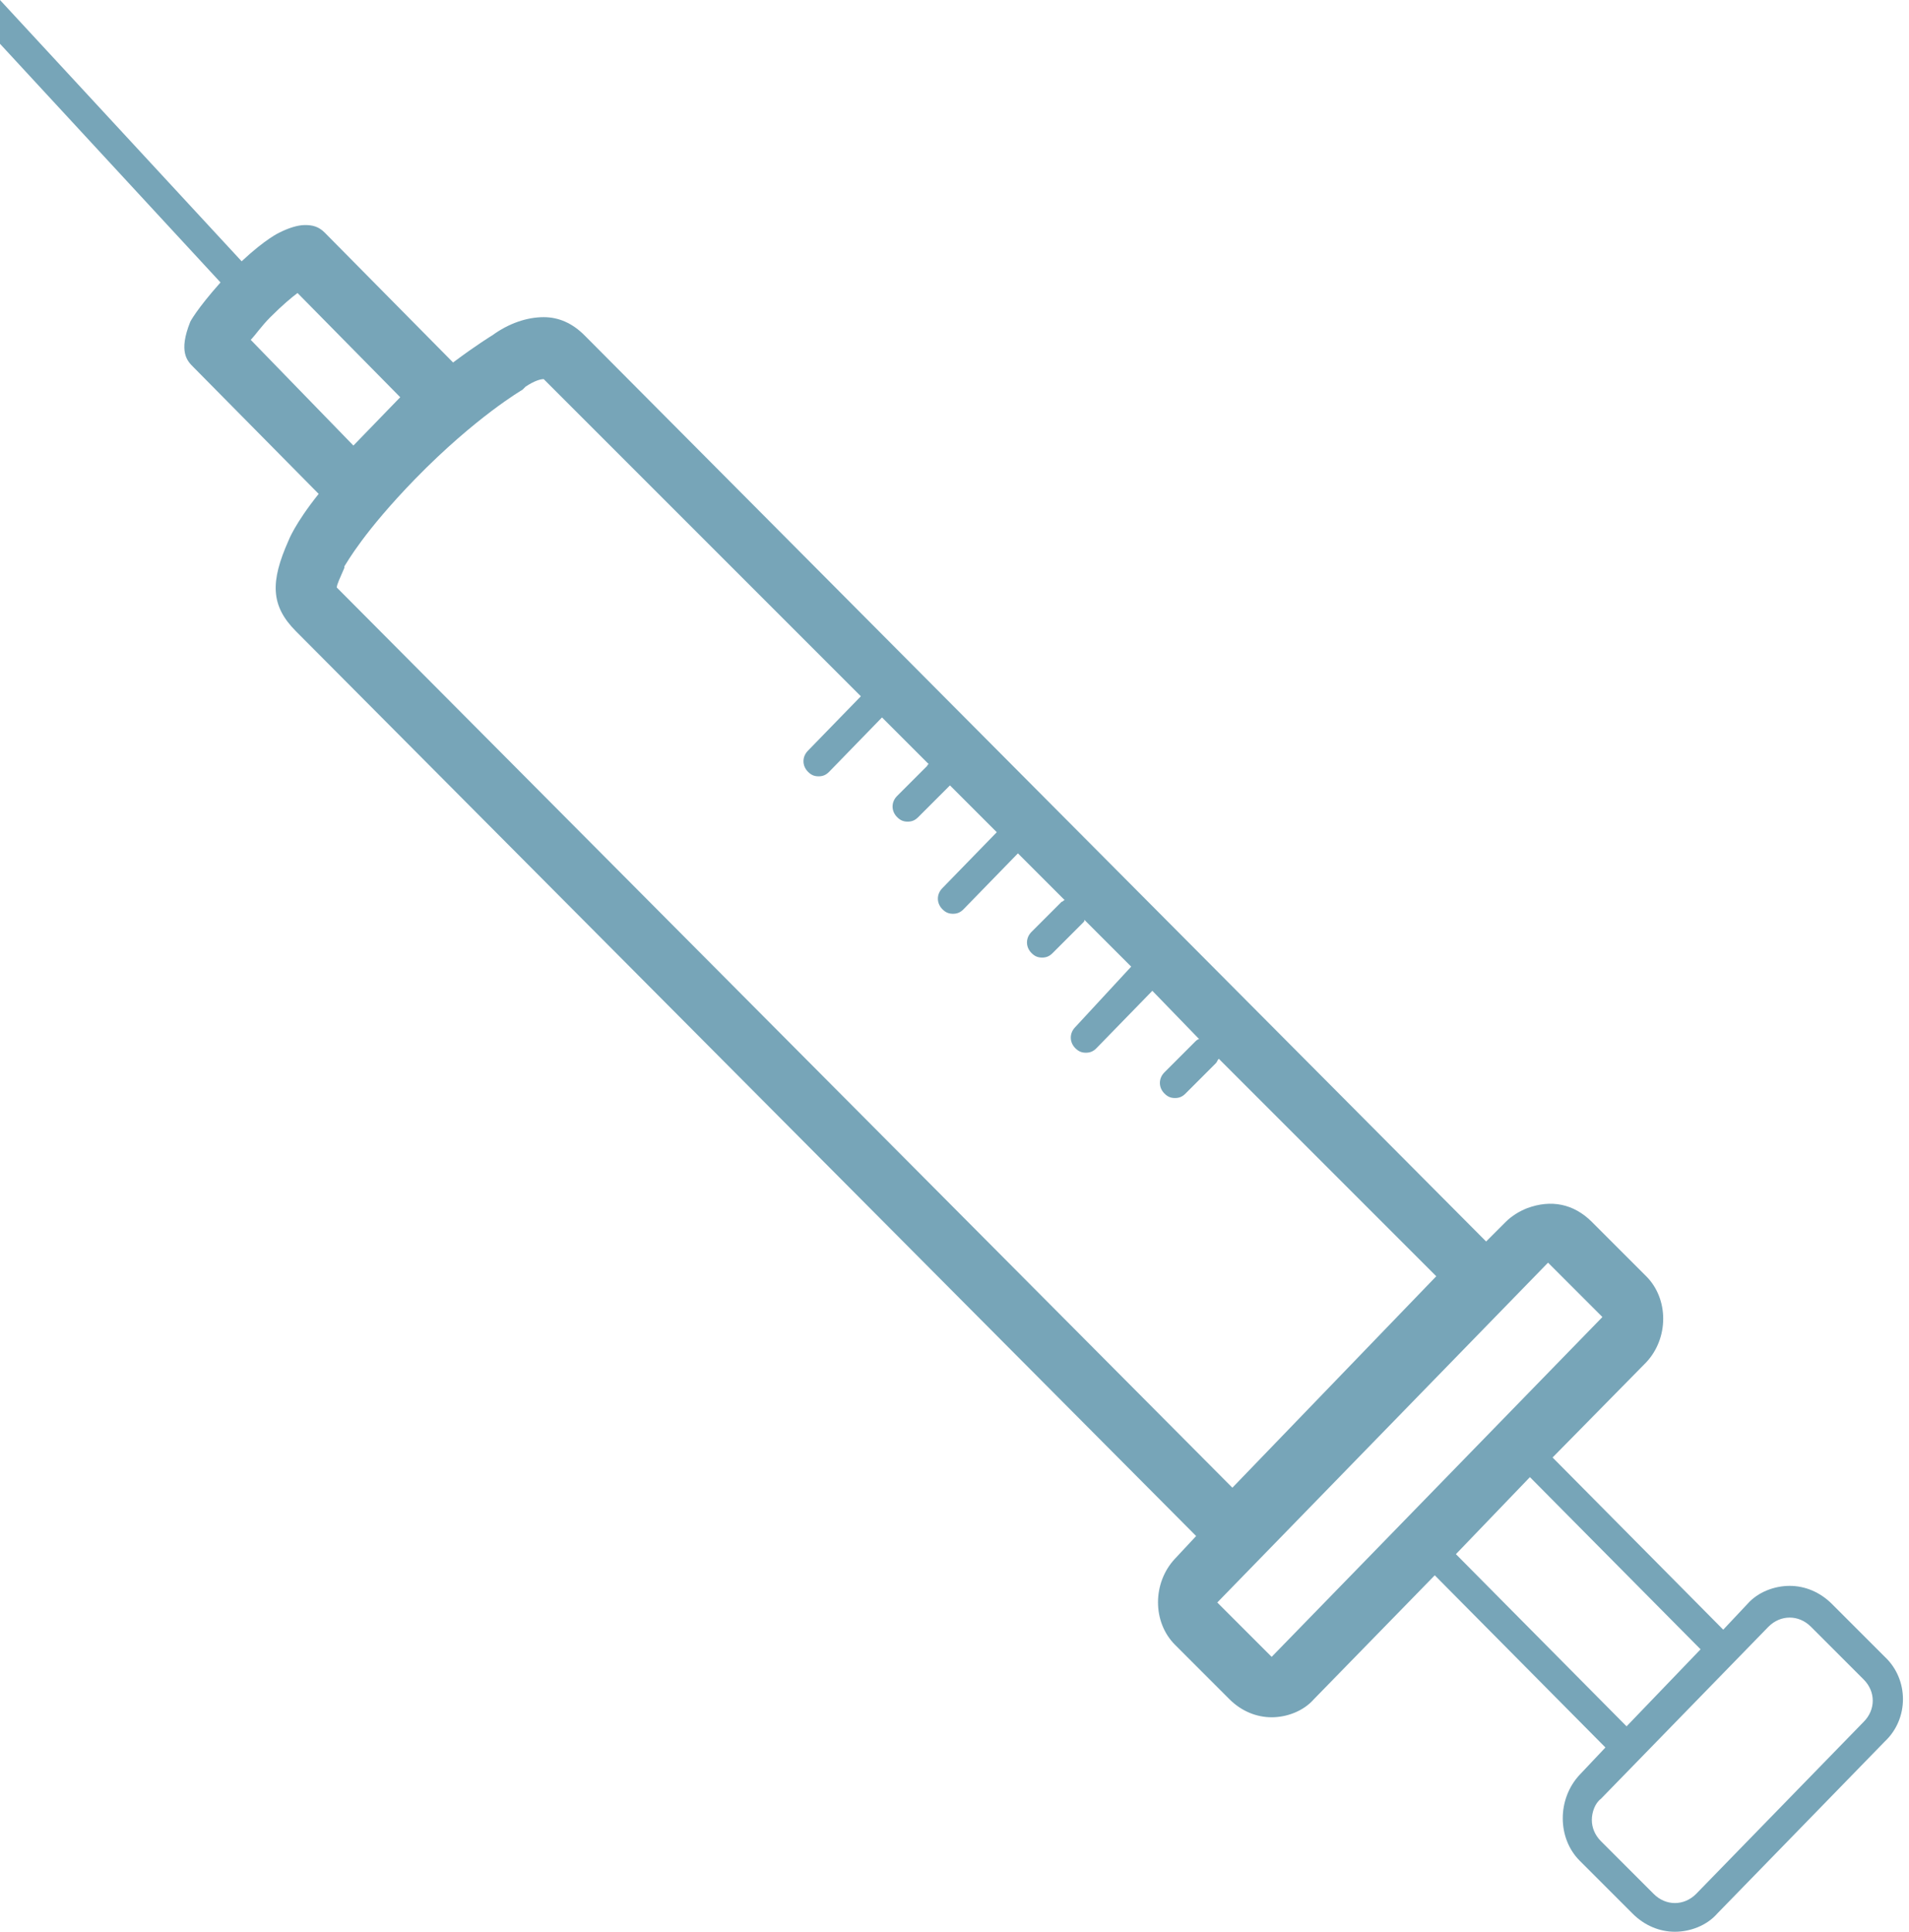 <?xml version="1.0" encoding="UTF-8" standalone="no"?><svg xmlns="http://www.w3.org/2000/svg" xmlns:xlink="http://www.w3.org/1999/xlink" fill="#77a5b8" height="127.9" preserveAspectRatio="xMidYMid meet" version="1" viewBox="1.0 0.0 126.4 127.9" width="126.4" zoomAndPan="magnify"><g id="change1_1"><path d="M125.8,109.7l-3.5-3.5c-0.8-0.8-1.8-1.2-2.8-1.2c-1,0-2.1,0.4-2.8,1.2l-1.6,1.7l-11.3-11.4l6.2-6.3c1.5-1.6,1.5-4.2,0-5.7 c0,0-3.6-3.6-3.6-3.6c-1.2-1.2-2.7-1.5-4.3-0.9c-0.5,0.2-1,0.5-1.4,0.9l-1.3,1.3L39.7,22.2C38.9,21.4,38,21,37,21 c-1.1,0-2.3,0.4-3.4,1.2c0,0-1,0.6-2.6,1.8l-8.5-8.6c-0.4-0.4-0.8-0.5-1.3-0.5c-0.5,0-1.1,0.2-1.7,0.5c0,0-0.9,0.4-2.5,1.9L1,0l0,0 v2.9l14.6,15.8c-1.6,1.8-2,2.6-2,2.6c-0.8,2-0.2,2.6,0.2,3l8.3,8.4c-1.6,2-2,3.1-2,3.1c-1.2,2.7-1.2,4.3,0.5,6l59.6,59.9l-1.4,1.5 c-1.5,1.6-1.5,4.2,0,5.7l3.6,3.6c0.8,0.8,1.8,1.2,2.8,1.2c1,0,2.1-0.4,2.8-1.2l8-8.2l11.3,11.4l-1.7,1.8c-1.5,1.6-1.5,4.2,0,5.7 l3.5,3.5c0.8,0.8,1.8,1.2,2.8,1.2c1,0,2.1-0.4,2.8-1.2l11.1-11.4C127.4,113.8,127.4,111.2,125.8,109.7z M17.6,22.5 c0.3-0.3,0.7-0.9,1.3-1.5c0.8-0.8,1.4-1.3,1.8-1.6l6.8,6.9l-3.1,3.2L17.6,22.5z M23.4,39c0,0-0.1-0.1-0.1-0.1c0-0.2,0.2-0.6,0.5-1.3 l0,0l0-0.1c0.2-0.3,1.3-2.3,4.7-5.8c4-4.1,7.1-5.9,7.1-5.9l0.1-0.1l0.1-0.1c0.6-0.4,1-0.5,1.2-0.5c0,0,0,0,0,0l21,21l-3.5,3.6 c-0.4,0.4-0.4,1,0,1.4c0.2,0.2,0.4,0.3,0.7,0.3c0.3,0,0.5-0.1,0.7-0.3l3.5-3.6l3.1,3.1c0,0-0.1,0-0.1,0.1l-2,2c-0.4,0.4-0.4,1,0,1.4 c0.2,0.2,0.4,0.3,0.7,0.3c0.3,0,0.5-0.1,0.7-0.3l2-2c0,0,0.1-0.1,0.1-0.1l3.1,3.1l-3.6,3.7c-0.4,0.4-0.4,1,0,1.4 c0.2,0.2,0.4,0.3,0.7,0.3c0.3,0,0.5-0.1,0.7-0.3l3.6-3.7l3.1,3.1c-0.1,0-0.1,0.1-0.2,0.1l-2,2c-0.4,0.4-0.4,1,0,1.4 c0.2,0.2,0.4,0.3,0.7,0.3c0.3,0,0.5-0.1,0.7-0.3l2-2c0.1-0.1,0.1-0.1,0.1-0.2l3.1,3.1L72.2,68c-0.4,0.4-0.4,1,0,1.4 c0.2,0.2,0.4,0.3,0.7,0.3c0.3,0,0.5-0.1,0.7-0.3l3.7-3.8l3.1,3.2c-0.1,0-0.2,0.1-0.3,0.2l-2,2c-0.4,0.4-0.4,1,0,1.4 c0.2,0.2,0.4,0.3,0.7,0.3c0.3,0,0.5-0.1,0.7-0.3l2-2c0.1-0.1,0.1-0.2,0.2-0.3l14.4,14.4l-13.5,14L23.4,39z M85.2,109.7l-3.6-3.6 l21.9-22.5l3.6,3.6L85.2,109.7z M97.4,102.9l4.9-5.1l11.3,11.4l-4.9,5.1L97.4,102.9z M124.4,114l-11.1,11.4 c-0.4,0.4-0.9,0.6-1.4,0.6c-0.5,0-1-0.2-1.4-0.6l-3.5-3.5c-0.4-0.4-0.6-0.9-0.6-1.4s0.2-1.1,0.6-1.4l11.1-11.4 c0.4-0.4,0.9-0.6,1.4-0.6c0.5,0,1,0.2,1.4,0.6l3.5,3.5c0.4,0.4,0.6,0.9,0.6,1.4C125,113.1,124.8,113.6,124.4,114z" fill="inherit"/></g></svg>